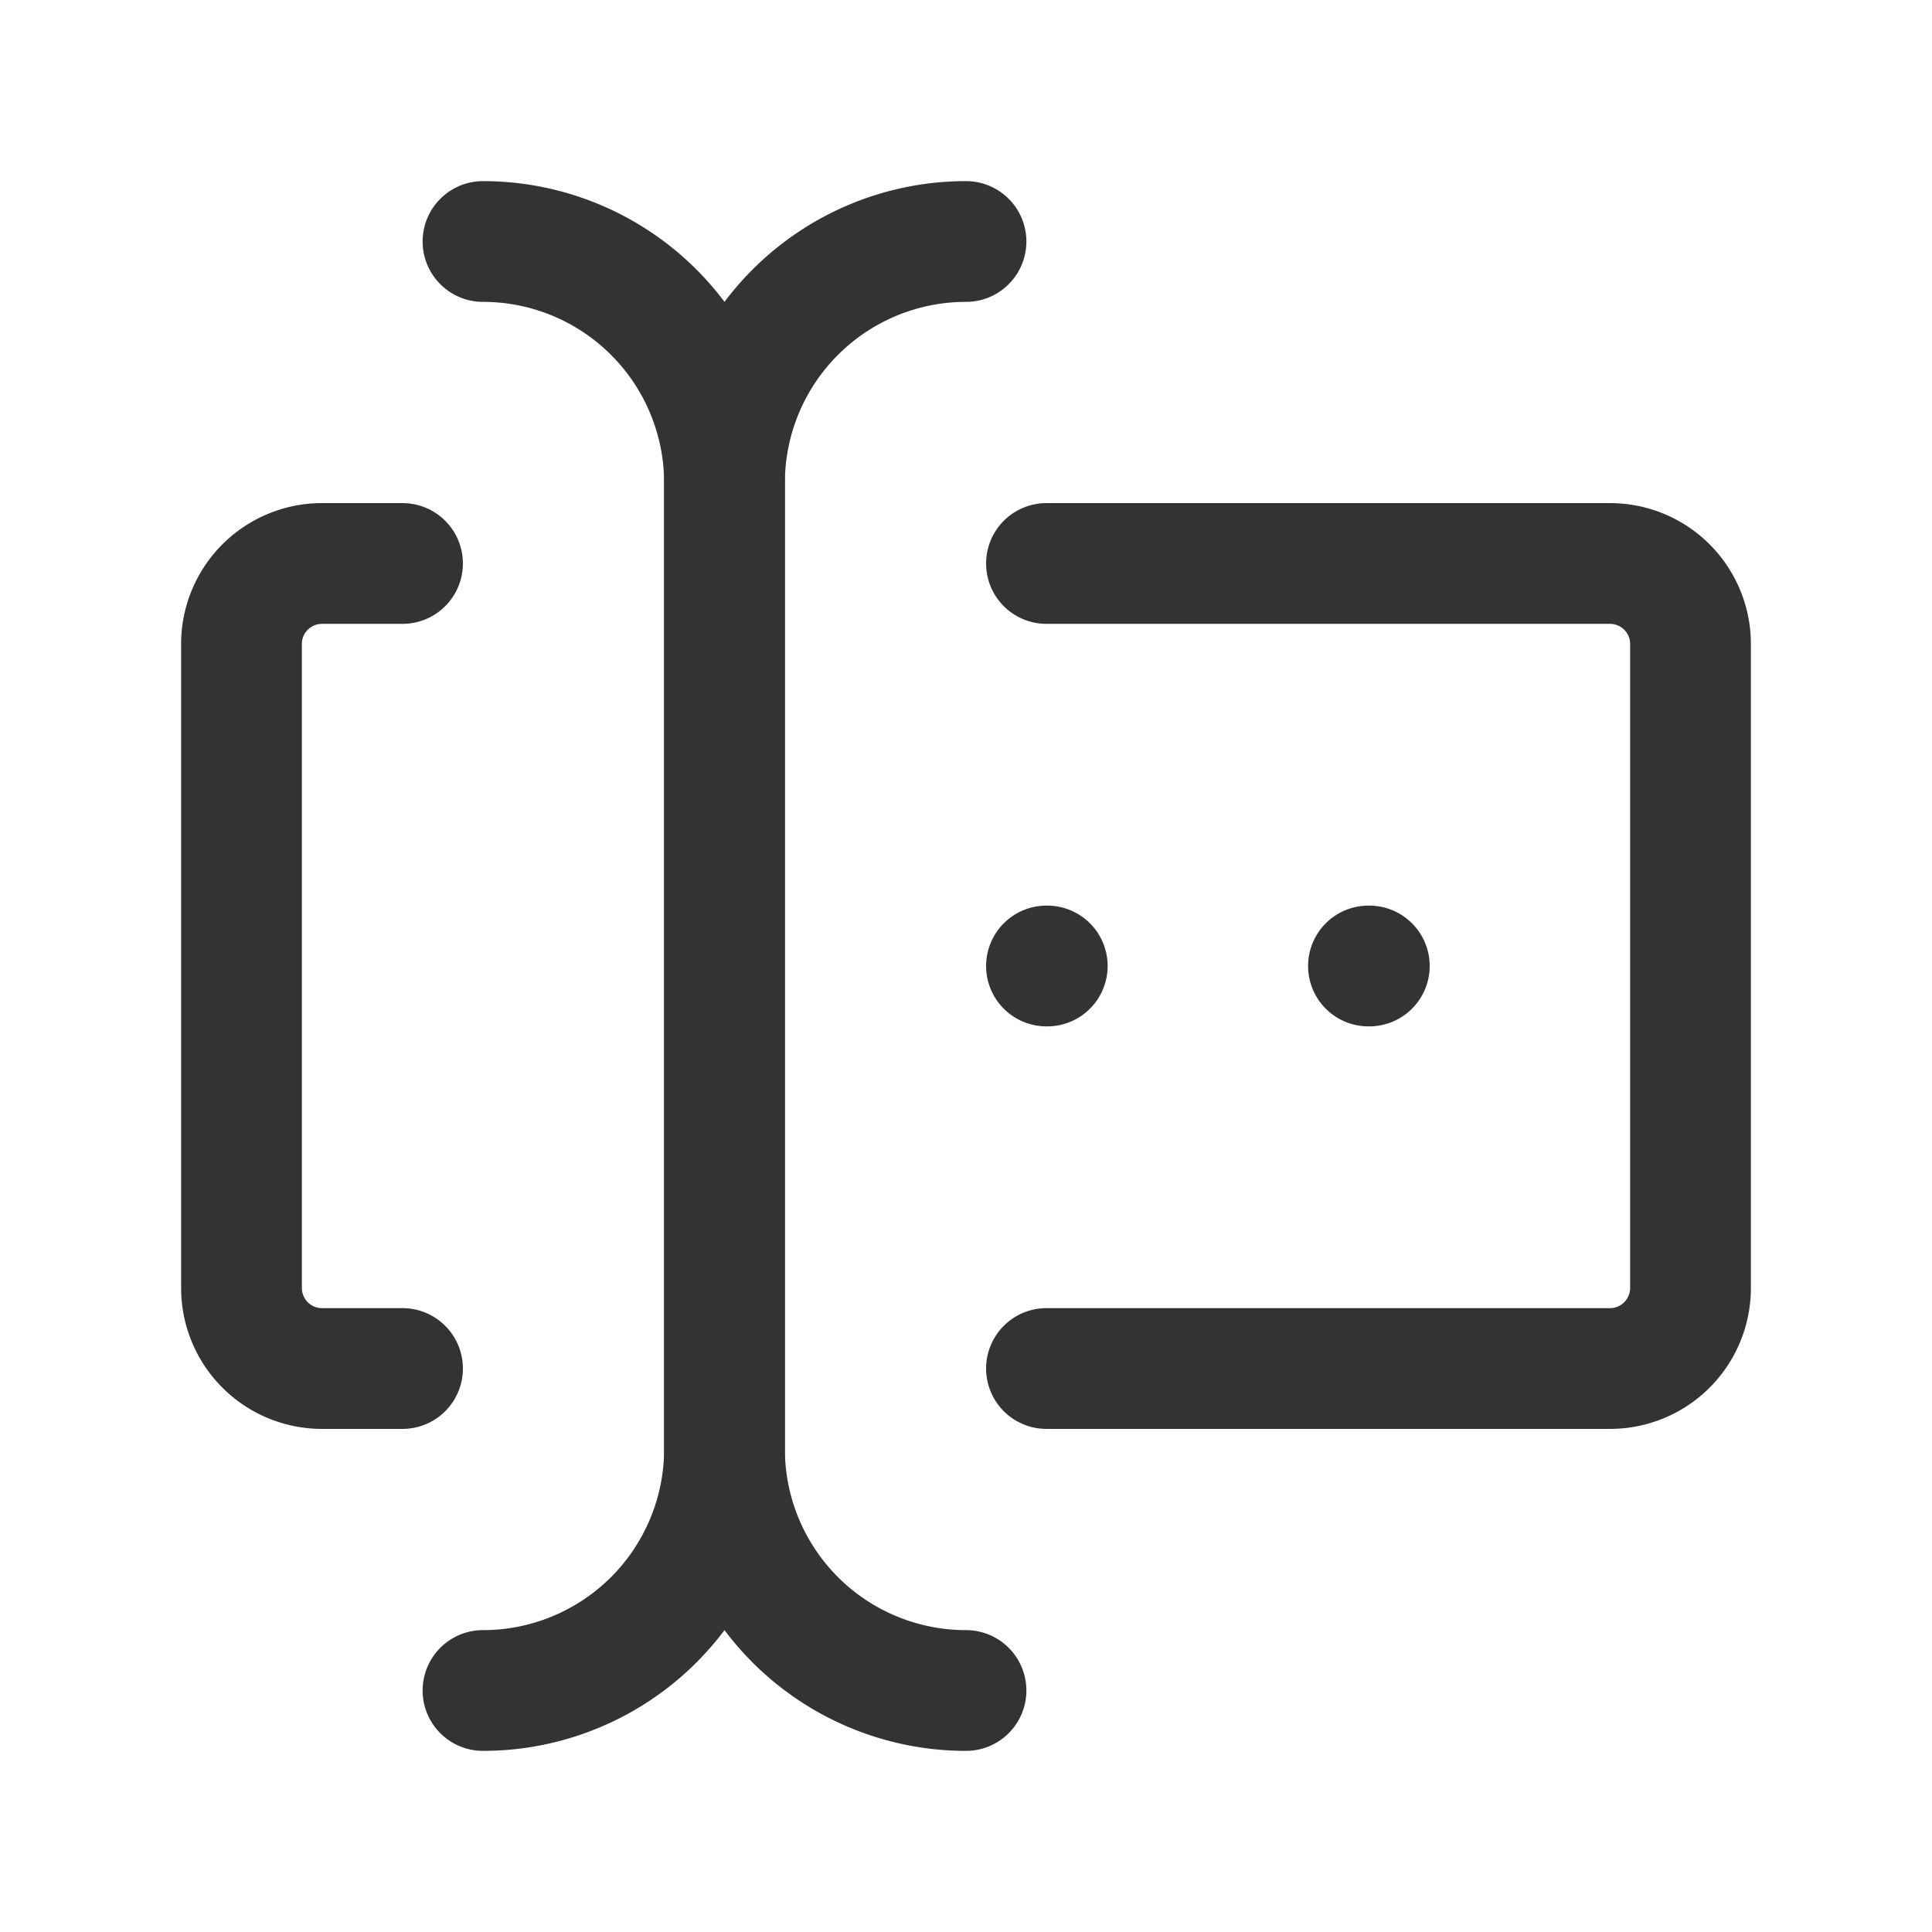 <svg width="32" height="32" viewBox="0 0 32 32" fill="none" xmlns="http://www.w3.org/2000/svg"><path fill-rule="evenodd" clip-rule="evenodd" d="M11 8a5 5 0 0 1 5-5 1 1 0 1 1 0 2 3 3 0 0 0-3 3v16a3 3 0 0 0 3 3 1 1 0 1 1 0 2 5 5 0 0 1-5-5V8z" fill="#333"/><path fill-rule="evenodd" clip-rule="evenodd" d="M7 4a1 1 0 0 1 1-1 5 5 0 0 1 5 5v16a5 5 0 0 1-5 5 1 1 0 1 1 0-2 3 3 0 0 0 3-3V8a3 3 0 0 0-3-3 1 1 0 0 1-1-1zM16.333 9.333a1 1 0 0 1 1-1h9.333A2.333 2.333 0 0 1 29 10.667v10.666a2.333 2.333 0 0 1-2.334 2.334h-9.333a1 1 0 1 1 0-2h9.333c.184 0 .334-.15.334-.334V10.667a.333.333 0 0 0-.334-.334h-9.333a1 1 0 0 1-1-1z" fill="#333"/><path fill-rule="evenodd" clip-rule="evenodd" d="M3 10.667a2.333 2.333 0 0 1 2.333-2.334h1.334a1 1 0 0 1 0 2H5.333a.333.333 0 0 0-.333.334v10.666c0 .184.15.334.333.334h1.334a1 1 0 1 1 0 2H5.333A2.333 2.333 0 0 1 3 21.333V10.667zM21.666 16a1 1 0 0 1 1-1h.014a1 1 0 1 1 0 2h-.014a1 1 0 0 1-1-1zM16.333 16a1 1 0 0 1 1-1h.013a1 1 0 1 1 0 2h-.013a1 1 0 0 1-1-1z" fill="#333"/></svg>